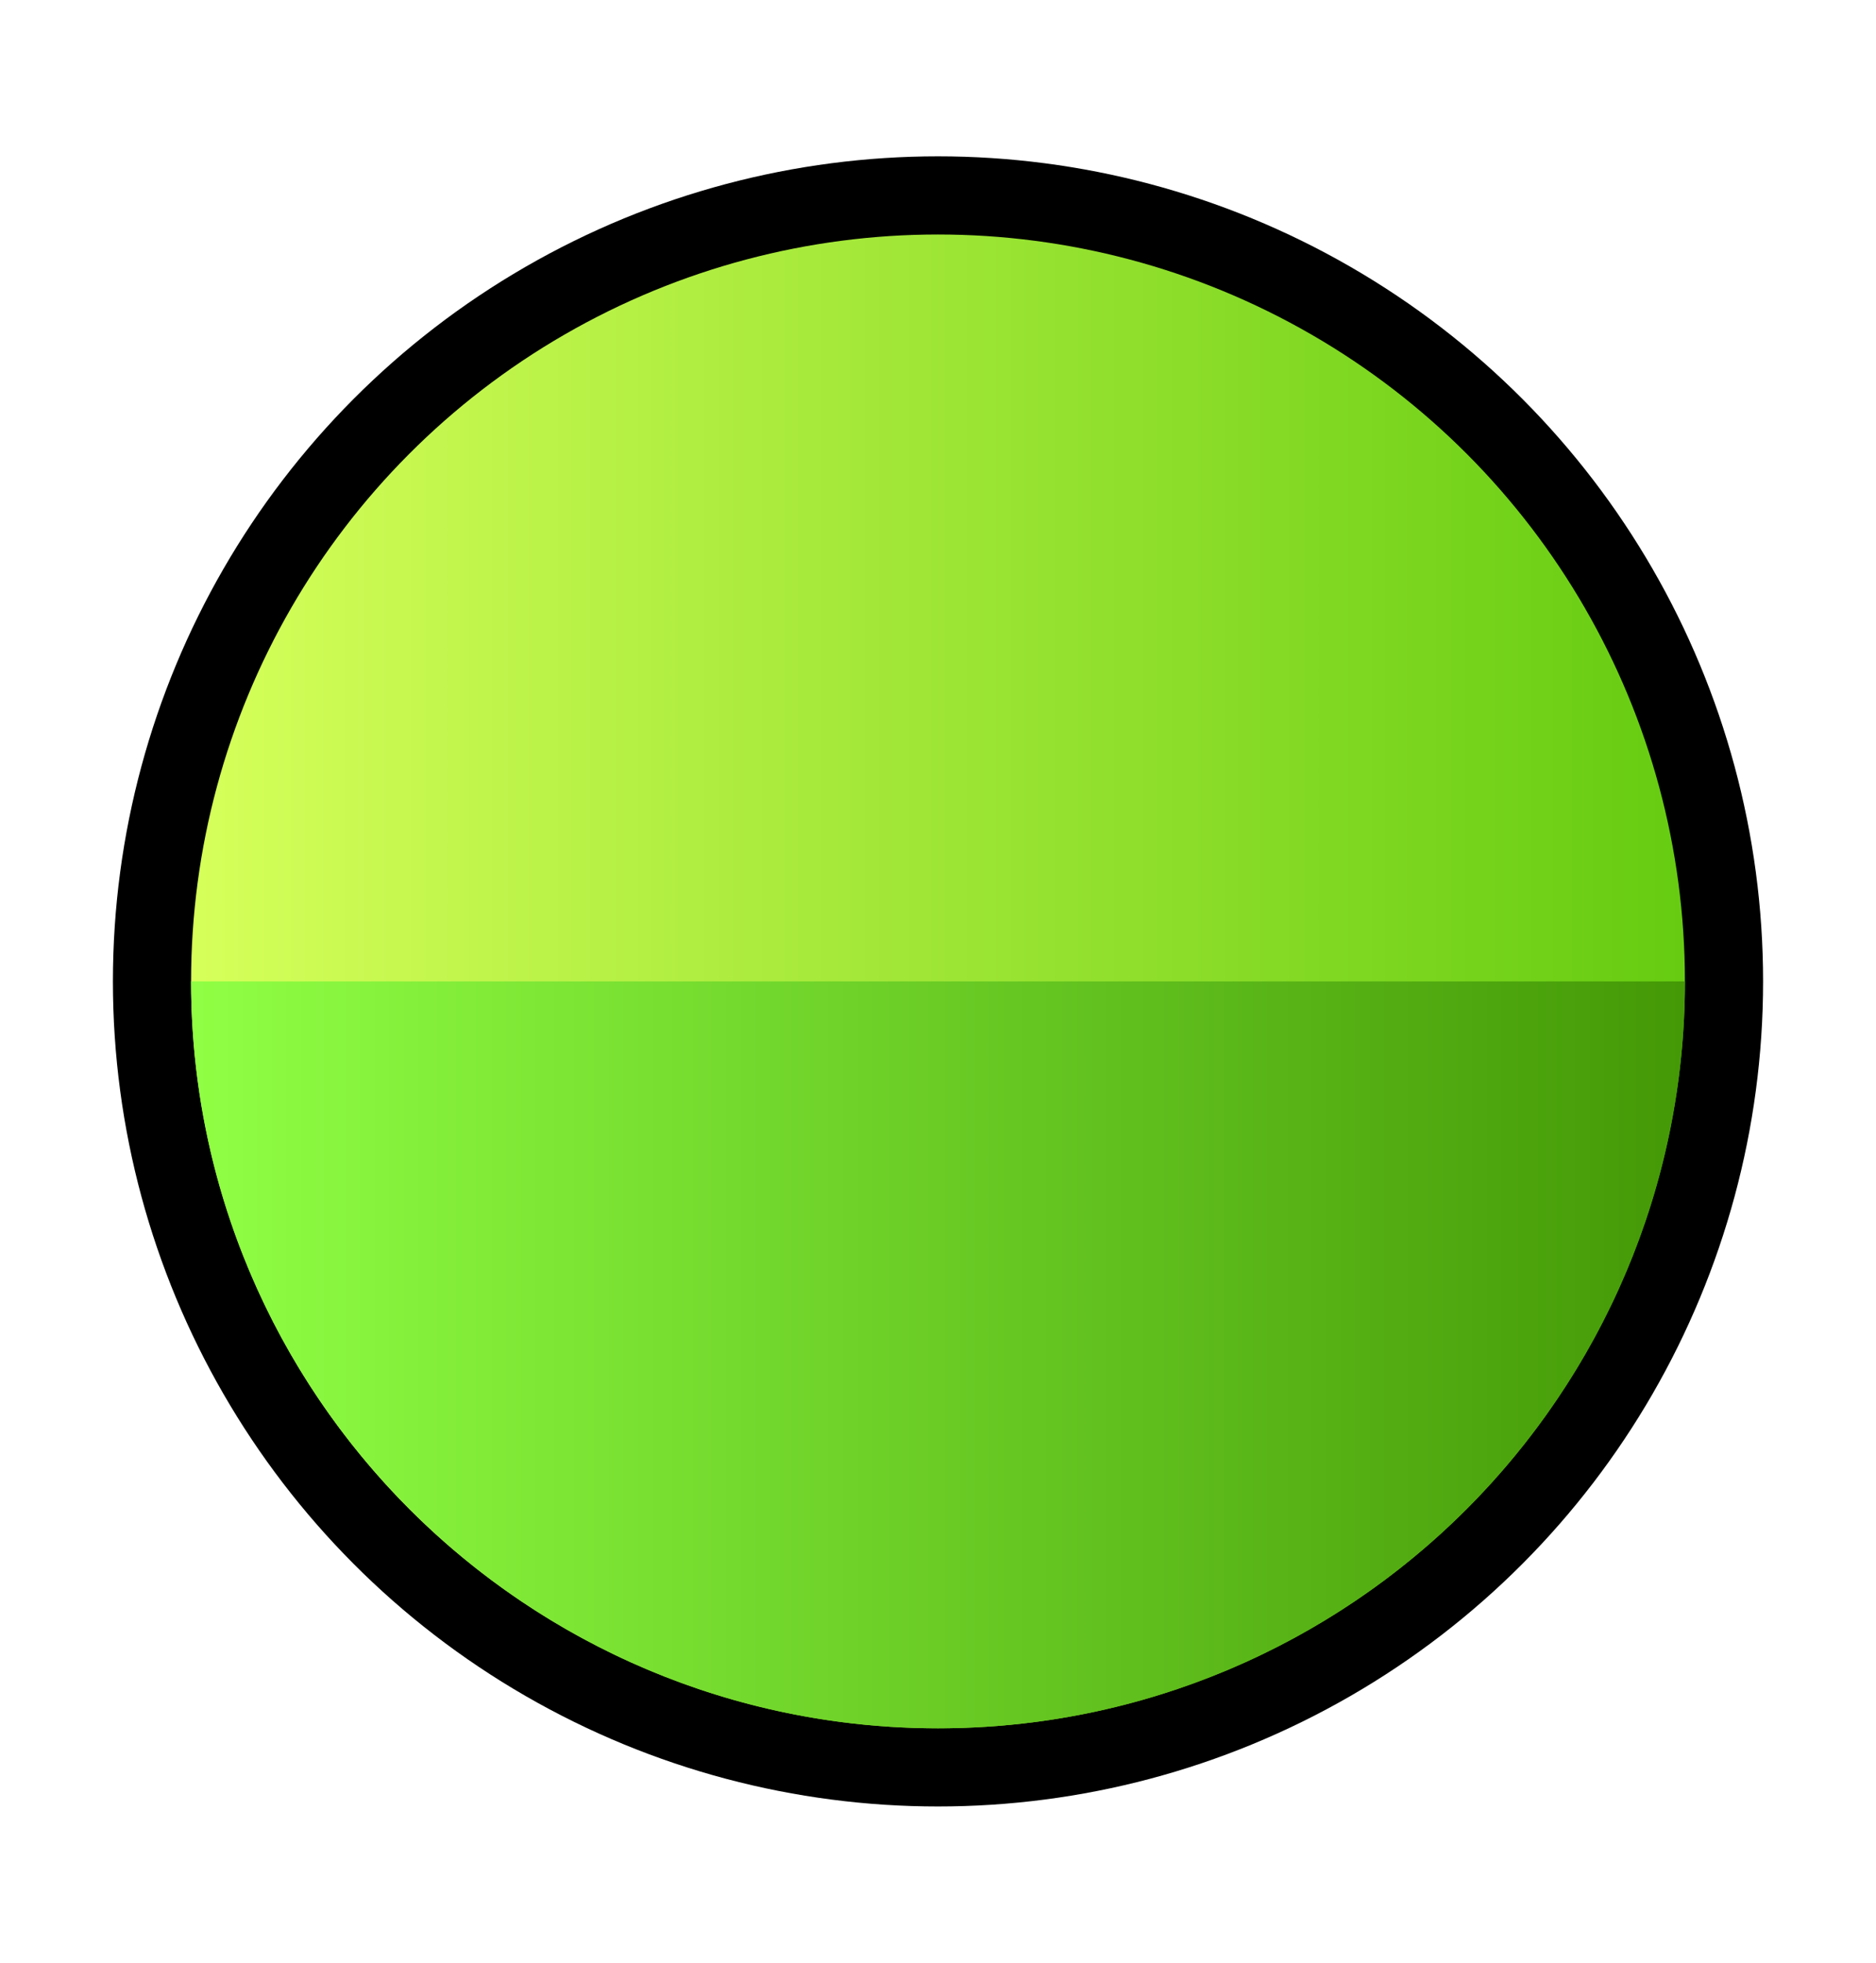 <svg width="216" height="226" viewBox="0 0 216 226" fill="none" xmlns="http://www.w3.org/2000/svg">
<g filter="url(#filter0_d_732_175)">
<circle cx="108" cy="113" r="103" fill="white"/>
</g>
<circle cx="108" cy="113" r="95" fill="black"/>
<circle cx="108" cy="113" r="86" fill="url(#paint0_linear_732_175)"/>
<path d="M108 199C155.496 199 194 160.496 194 113H22C22 160.496 60.504 199 108 199Z" fill="url(#paint1_linear_732_175)"/>
<defs>
<filter id="filter0_d_732_175" x="5" y="10" width="210.1" height="213" filterUnits="userSpaceOnUse" color-interpolation-filters="sRGB">
<feFlood flood-opacity="0" result="BackgroundImageFix"/>
<feColorMatrix in="SourceAlpha" type="matrix" values="0 0 0 0 0 0 0 0 0 0 0 0 0 0 0 0 0 0 127 0" result="hardAlpha"/>
<feOffset dx="4.1" dy="7"/>
<feComposite in2="hardAlpha" operator="out"/>
<feColorMatrix type="matrix" values="0 0 0 0 0 0 0 0 0 0 0 0 0 0 0 0 0 0 0.4 0"/>
<feBlend mode="normal" in2="BackgroundImageFix" result="effect1_dropShadow_732_175"/>
<feBlend mode="normal" in="SourceGraphic" in2="effect1_dropShadow_732_175" result="shape"/>
</filter>
<linearGradient id="paint0_linear_732_175" x1="22" y1="199" x2="194" y2="199" gradientUnits="userSpaceOnUse">
<stop stop-color="#D6FF5A"/>
<stop offset="1" stop-color="#66CC11"/>
</linearGradient>
<linearGradient id="paint1_linear_732_175" x1="22" y1="113.348" x2="194" y2="113.348" gradientUnits="userSpaceOnUse">
<stop stop-color="#90FF44"/>
<stop offset="1" stop-color="#449906"/>
</linearGradient>
</defs>
</svg>
